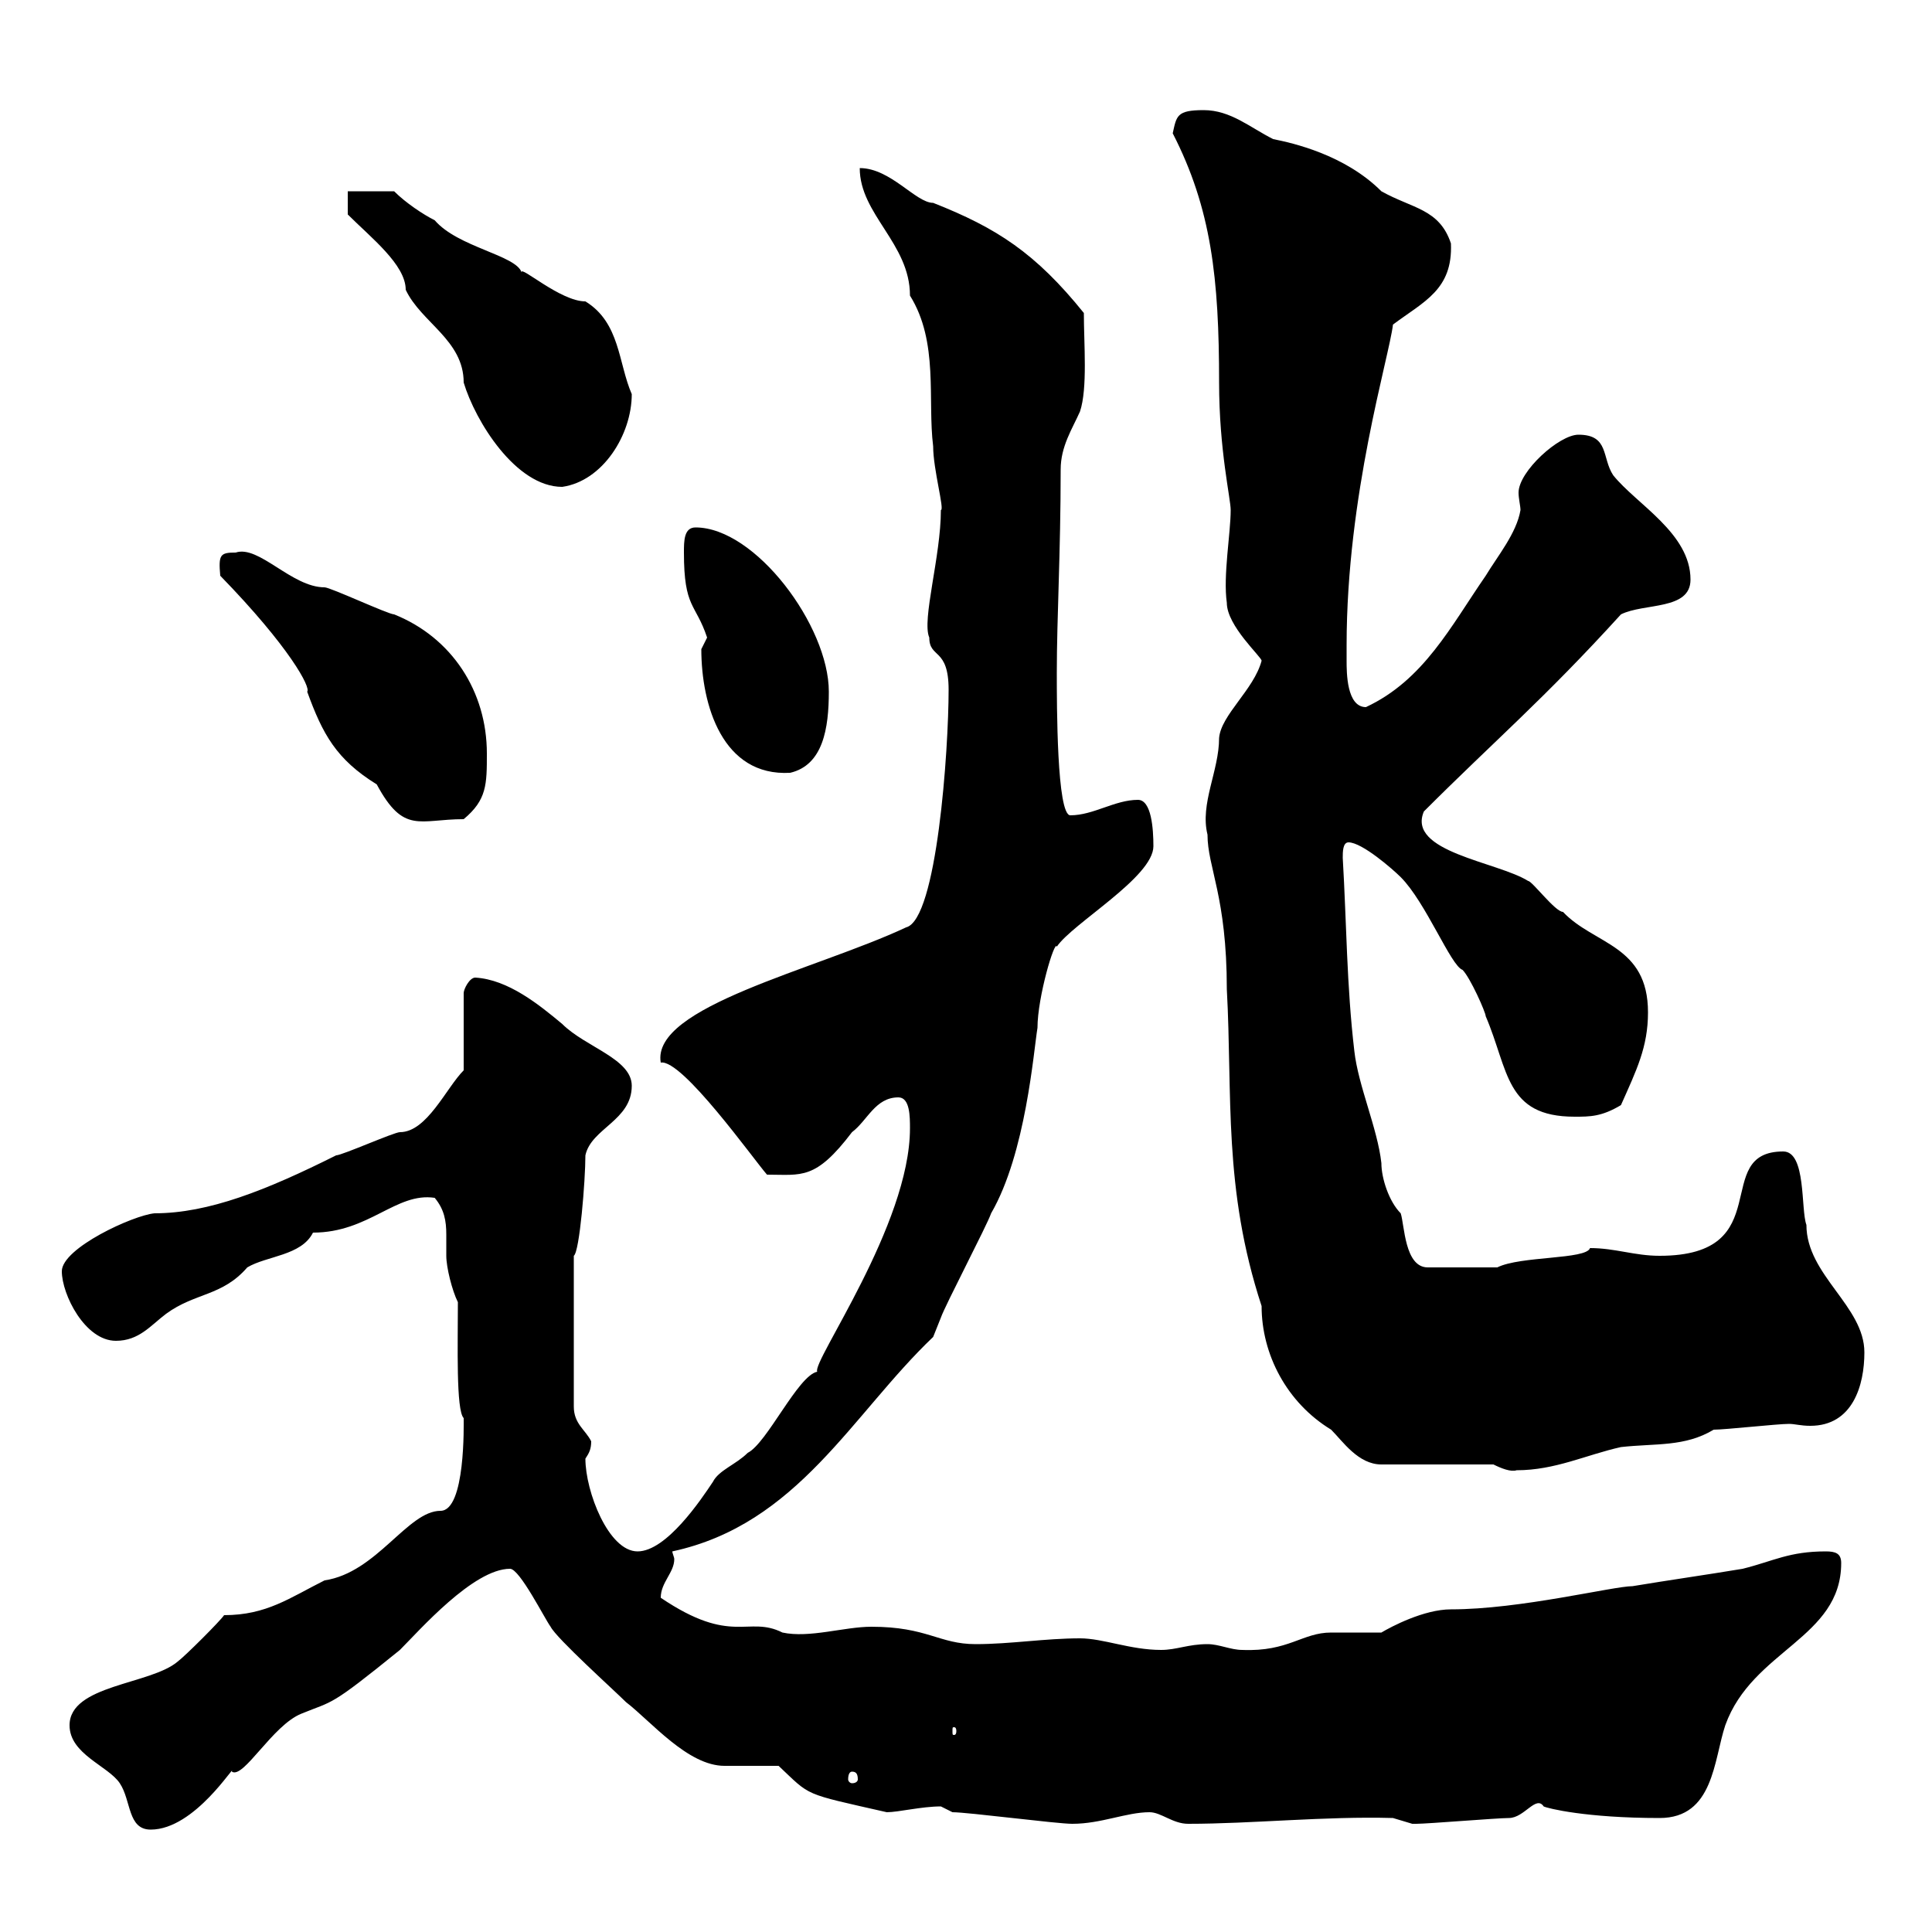 <svg xmlns="http://www.w3.org/2000/svg" xmlns:xlink="http://www.w3.org/1999/xlink" width="300" height="300"><path d="M10.80 267.90C10.80 272.40 16.80 274.20 18.60 276.90C20.40 279.60 19.80 284.10 23.40 284.10C30.30 284.10 36.60 273.60 36 275.10C37.80 276.30 42.30 267.90 46.80 266.10C51.90 264 51 265.20 62.10 256.20C65.10 253.20 73.50 243.60 79.20 243.60C80.70 243.60 84.60 251.40 85.50 252.60C86.40 254.40 95.40 262.50 97.20 264.30C101.10 267.30 106.80 274.20 112.50 274.20C113.40 274.20 119.70 274.20 120.90 274.20C126 279 124.50 278.40 137.70 281.40C139.50 281.40 143.10 280.50 146.10 280.50C146.10 280.50 147.90 281.40 147.90 281.40C150.30 281.40 164.10 283.20 166.50 283.20C171 283.20 174.90 281.40 178.50 281.40C180.30 281.40 182.10 283.20 184.50 283.20C194.40 283.20 205.80 282 216.30 282.30C216.30 282.30 219.30 283.20 219.30 283.20C219.90 283.20 219.90 283.20 219.90 283.20C221.70 283.20 232.50 282.30 234.30 282.30C236.70 282.30 238.50 278.70 239.70 280.50C240.30 280.80 246.30 282.30 257.70 282.30C266.10 282.30 266.10 273.30 267.90 267.90C272.10 256.20 285.90 254.40 285.90 242.70C285.90 241.20 285 240.90 283.50 240.90C277.80 240.90 275.40 242.40 270.60 243.60C265.20 244.50 258.90 245.40 253.50 246.30C250.50 246.30 236.10 249.90 225.30 249.90C221.10 249.90 216 252.60 214.50 253.50C213.90 253.50 207.30 253.50 206.70 253.50C202.20 253.50 200.10 256.50 192.90 256.20C191.10 256.20 189.30 255.30 187.50 255.30C184.50 255.30 182.70 256.20 180.30 256.20C175.50 256.20 171.30 254.40 167.70 254.40C162.30 254.40 156.90 255.30 151.50 255.30C145.80 255.30 144 252.60 135.30 252.60C131.10 252.60 125.70 254.40 121.50 253.50C116.10 250.80 113.70 255.60 102.60 248.10C102.60 245.70 104.70 244.20 104.70 242.10C104.70 241.80 104.40 241.20 104.40 240.90C123.90 236.70 132.30 219.60 144.90 207.60C144.90 207.60 146.10 204.60 146.10 204.60C146.70 202.80 153.30 190.20 153.90 188.40C159.30 179.10 160.50 163.20 161.10 159.60C161.10 154.80 163.80 145.80 164.10 147C166.50 143.40 179.10 136.20 179.10 131.40C179.10 128.70 178.80 124.20 176.70 124.20C173.10 124.20 169.80 126.60 166.20 126.60C164.10 126.60 164.10 109.50 164.10 104.40C164.10 96 164.70 85.80 164.70 72.90C164.70 69.30 166.50 66.60 167.70 63.90C168.90 60.30 168.30 53.40 168.30 48.60C160.80 39.30 154.80 35.40 144.90 31.50C142.20 31.50 138.30 26.10 133.50 26.10C133.50 33.30 141.30 37.80 141.30 45.90C145.80 53.10 144 62.10 144.90 69.30C144.90 72.90 146.70 79.20 146.10 79.20C146.10 86.40 143.10 96.30 144.30 99C144.30 102.30 147.30 100.50 147.30 107.10C147.30 116.40 145.50 142.80 140.70 144C126.60 150.60 101.10 156.30 102.60 165C105.90 164.40 117 180 119.10 182.40C124.50 182.40 126.60 183.30 132.30 175.80C134.70 174 135.90 170.40 139.50 170.40C141.30 170.40 141.30 173.40 141.30 175.20C141.30 190.20 126 211.50 126.90 213C123.90 213.60 119.10 224.10 116.10 225.60C114.30 227.40 111.60 228.30 110.70 230.10C108.90 232.80 103.50 240.90 99 240.90C94.50 240.90 90.90 231.60 90.90 226.50C91.50 225.60 91.80 225 91.80 223.80C90.90 222 89.10 221.10 89.10 218.40L89.10 195C90 194.40 90.90 183.30 90.90 179.40C91.80 175.20 98.10 174 98.10 168.60C98.10 164.40 90.90 162.60 87.30 159C83.70 156 78.90 152.10 73.80 151.80C72.90 151.80 72 153.60 72 154.20L72 166.20C69.30 168.90 66.30 175.80 62.10 175.80C61.20 175.80 53.10 179.40 52.20 179.40C41.40 184.80 32.40 188.40 24 188.40C20.70 188.70 9.60 193.80 9.60 197.40C9.60 201 13.20 208.20 18 208.20C21.60 208.20 23.40 205.80 25.80 204C30.30 200.70 34.50 201.30 38.40 196.80C41.40 195 46.80 195 48.60 191.40C57.30 191.40 61.50 185.10 67.50 186C69 187.80 69.30 189.60 69.30 191.70C69.30 192.60 69.30 193.80 69.30 195C69.30 196.80 70.20 200.40 71.10 202.20C71.10 208.80 70.80 219 72 220.20C72 221.10 72.30 234.60 68.40 234.60C63.30 234.60 58.50 244.20 50.40 245.40C45 248.10 41.40 250.80 34.80 250.80C34.20 251.70 28.80 257.10 27.60 258C23.40 261.60 10.80 261.60 10.80 267.90ZM132.30 275.10C132.90 275.10 133.20 275.40 133.20 276.30C133.20 276.60 132.90 276.90 132.30 276.90C132 276.90 131.70 276.60 131.70 276.30C131.70 275.40 132 275.10 132.30 275.10ZM148.50 268.80C148.50 269.40 148.20 269.40 148.20 269.40C147.90 269.40 147.90 269.40 147.90 268.80C147.90 268.20 147.90 268.20 148.20 268.20C148.20 268.20 148.50 268.20 148.50 268.80ZM231.90 227.40C233.10 228 234.60 228.60 235.50 228.30C241.50 228.30 246.30 225.90 251.70 224.70C257.10 224.10 261.60 224.70 266.10 222C267.90 222 276 221.10 277.80 221.10C278.70 221.10 279.60 221.40 281.10 221.40C287.70 221.40 289.50 215.10 289.50 210C289.50 202.80 280.50 198 280.50 190.20C279.60 187.80 280.50 178.80 276.90 178.80C265.50 178.80 276.30 195 257.70 195C253.80 195 250.80 193.80 246.90 193.80C246.30 195.60 236.10 195 232.50 196.80L221.70 196.80C218.10 196.80 218.10 190.20 217.50 188.40C215.70 186.60 214.50 183 214.50 180.60C213.90 175.20 210.90 168.60 210.30 163.20C209.10 153 209.10 143.40 208.50 133.20C208.50 132.30 208.50 130.80 209.40 130.80C211.50 130.80 216.30 135 217.50 136.20C221.40 140.10 225.30 150 227.10 150.60C228.30 151.80 230.70 157.20 230.70 157.80C234.30 166.20 233.70 173.40 244.50 173.40C246.90 173.40 248.70 173.40 251.70 171.60C254.10 166.20 255.90 162.60 255.90 157.20C255.90 146.70 247.50 146.70 242.70 141.60C241.50 141.60 237.90 136.80 237.30 136.80C232.50 133.80 218.40 132.30 221.10 126C232.20 114.90 239.70 108.60 251.70 95.40C255.30 93.60 262.50 94.80 262.50 90C262.50 82.80 254.10 78.30 250.50 73.80C248.70 71.10 249.90 67.50 245.10 67.50C242.10 67.50 235.80 73.20 235.80 76.50C235.80 77.40 236.10 78.60 236.10 79.20C235.50 82.80 232.50 86.40 230.70 89.40C225.30 97.20 221.10 105.60 212.10 109.80C209.10 109.80 209.10 104.40 209.10 102.60C209.10 102 209.10 100.20 209.10 100.20C209.10 76.80 215.70 55.50 216.30 50.40C221.10 46.80 225.60 45 225.30 37.80C223.50 32.40 219.30 32.40 214.50 29.70C208.80 24 200.70 22.20 197.70 21.60C194.10 19.80 191.10 17.10 186.90 17.10C182.70 17.10 182.70 18 182.10 20.70C188.10 32.40 189.30 43.20 189.30 59.40C189.30 69.90 191.10 77.40 191.10 79.20C191.10 82.80 189.90 89.40 190.50 93.60C190.50 97.20 195.90 102 195.90 102.60C194.70 107.10 189.60 111 189.30 114.60C189.30 119.70 186.30 124.80 187.50 129.60C187.50 134.70 190.50 139.20 190.50 153.60C191.40 170.10 189.90 184.50 195.90 202.80C195.90 210.30 199.80 217.80 206.70 222C208.50 223.80 210.90 227.40 214.50 227.40ZM34.20 89.40C45 100.50 48.30 106.80 47.70 107.40C50.10 114 52.20 117.90 58.50 121.80C62.70 129.60 65.10 127.20 72 127.20C75.60 124.20 75.60 121.80 75.60 117C75.60 107.40 70.20 99 61.20 95.40C60.30 95.40 51.30 91.20 50.40 91.20C45.30 91.20 40.20 84.60 36.60 85.80C34.20 85.80 33.90 86.10 34.20 89.40ZM108.90 100.80C108.90 109.50 112.20 120.60 122.70 120C127.80 118.80 128.70 113.10 128.70 107.40C128.70 97.20 117.30 81.90 108 81.90C106.20 81.90 106.20 84 106.20 85.80C106.20 94.50 108 93.60 109.80 99C109.80 99 108.90 100.80 108.90 100.80ZM54 33.30C57.60 36.90 63 41.10 63 45C65.40 50.10 72 52.80 72 59.40C73.80 65.40 80.10 75.60 87.30 75.60C93.60 74.70 98.10 67.50 98.10 61.20C96 56.40 96.30 50.10 90.90 46.80C87 46.80 80.70 41.10 81 42.30C80.10 39.60 71.10 38.40 67.50 34.20C65.70 33.30 63 31.50 61.20 29.70L54 29.70Z"/></svg>
